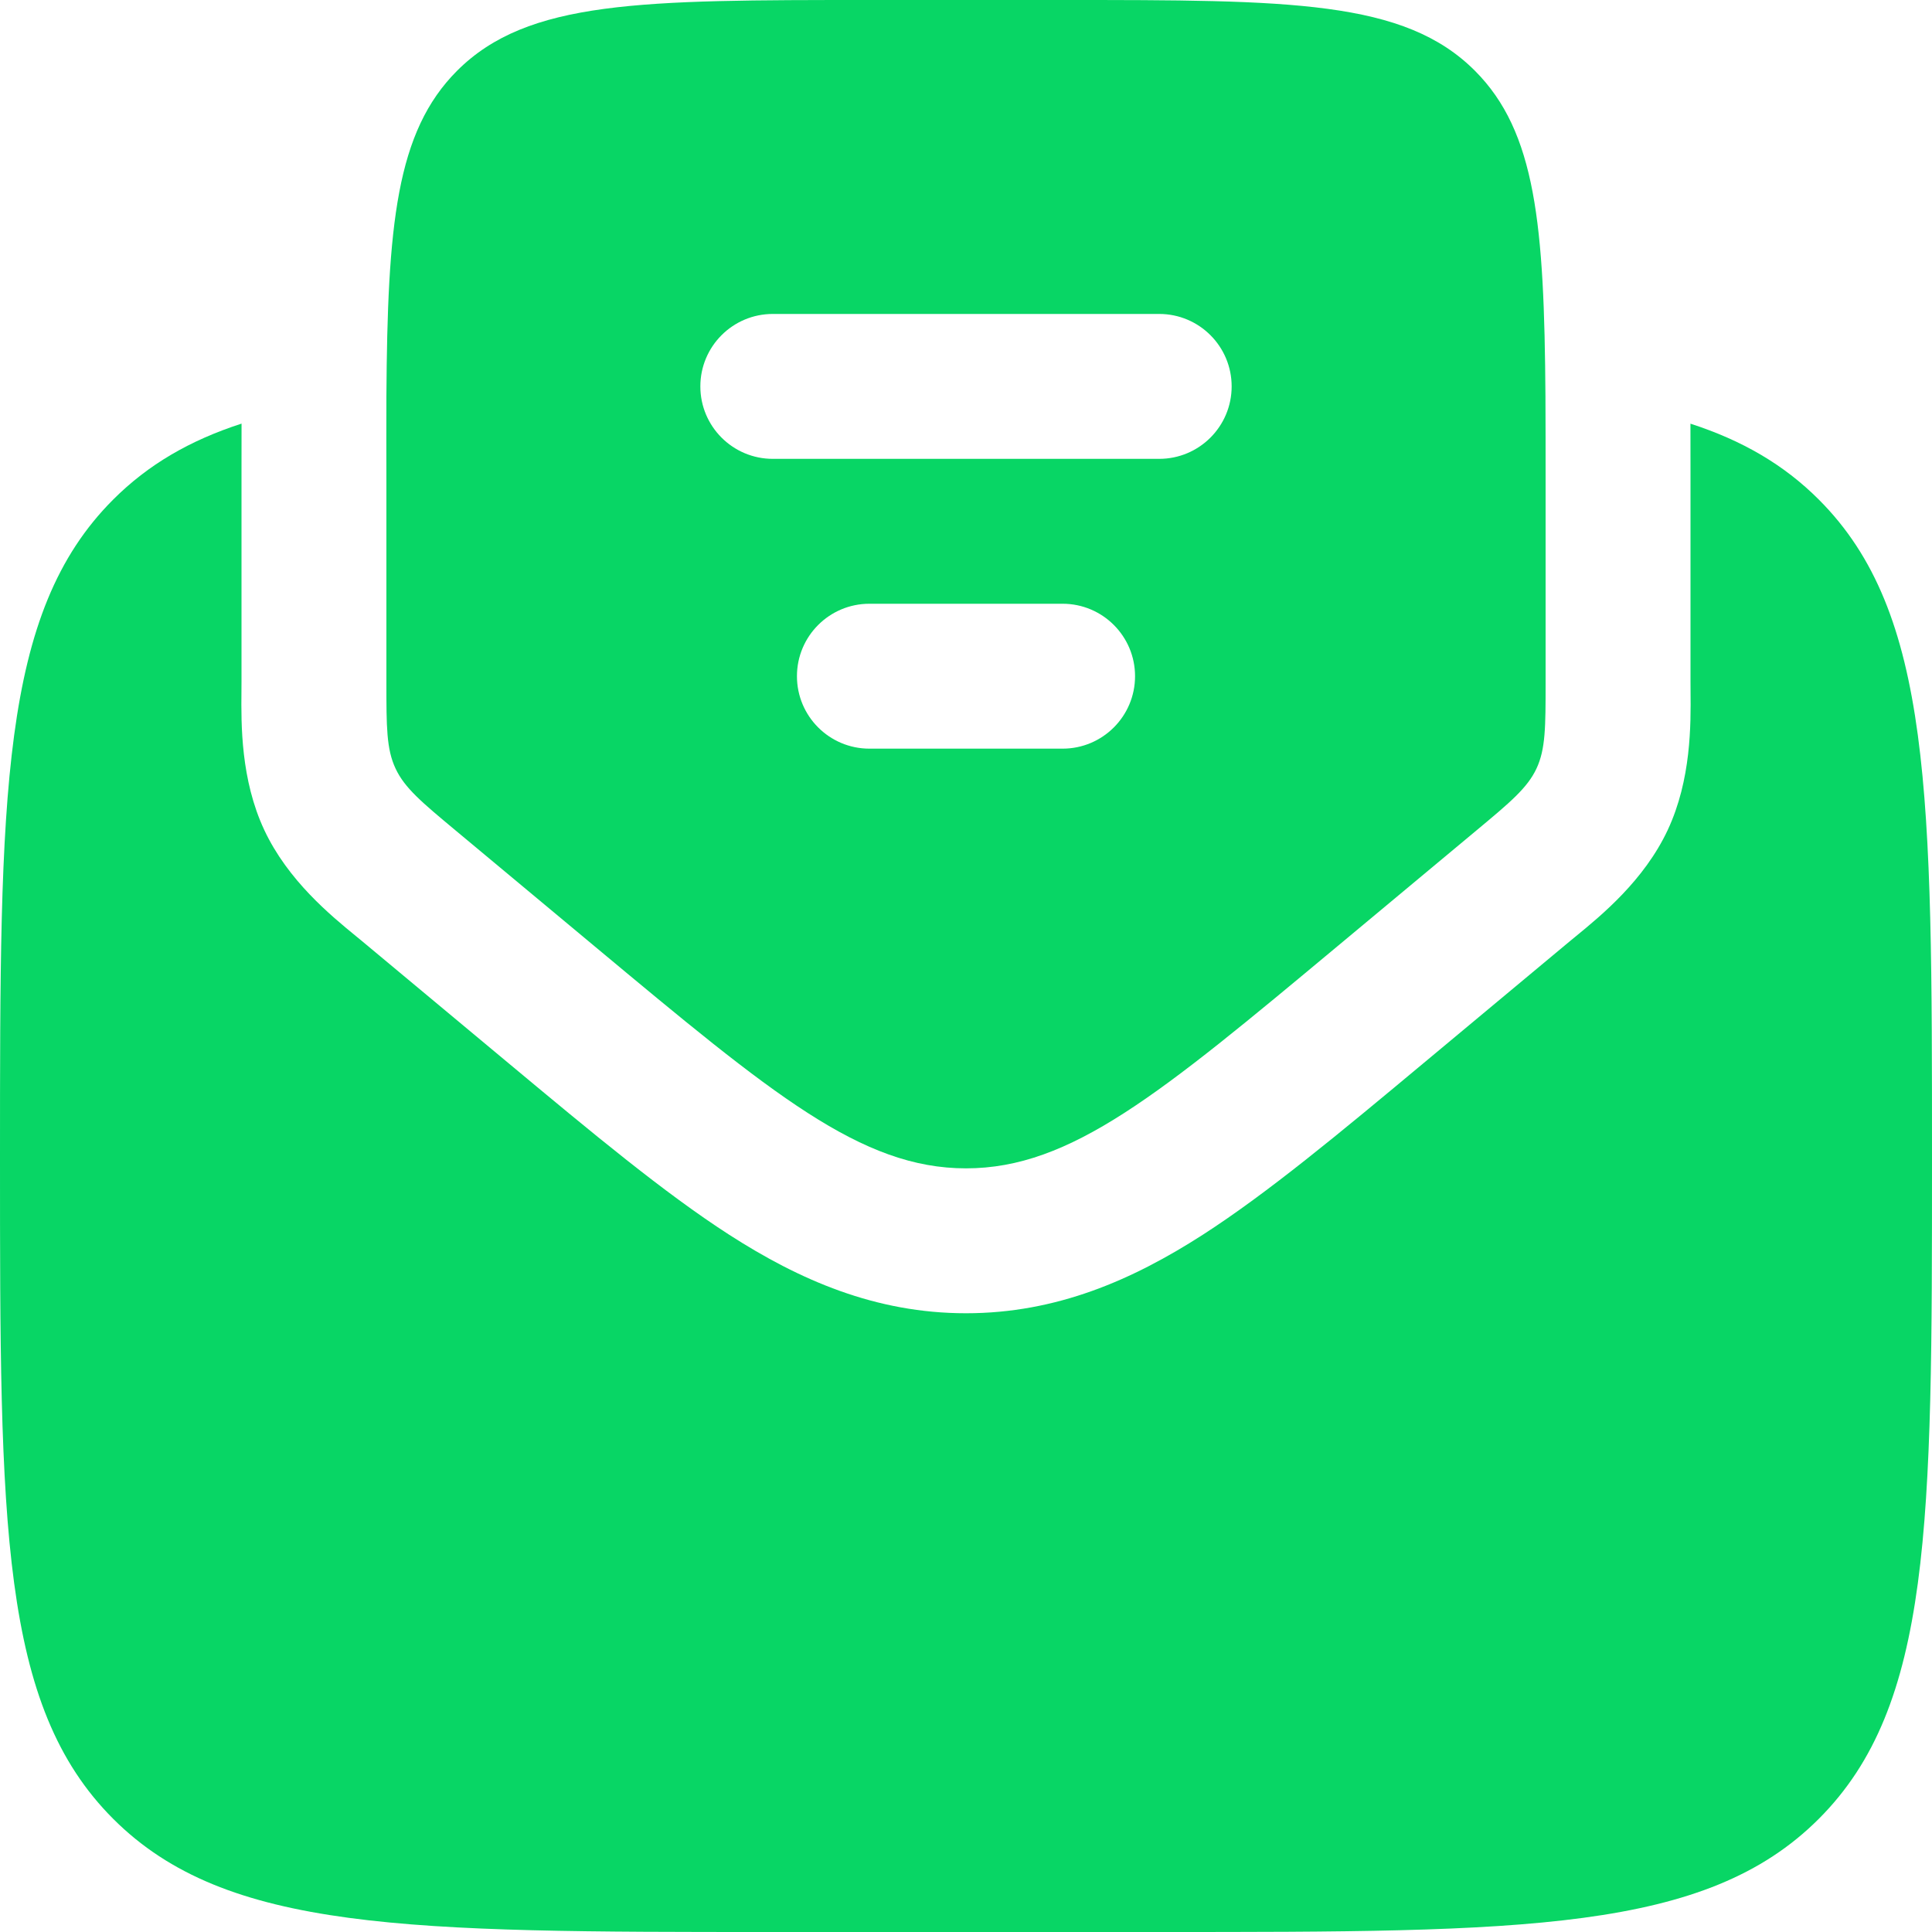 <svg width="38" height="38" viewBox="0 0 38 38" fill="none" xmlns="http://www.w3.org/2000/svg">
<path d="M15.2 38H22.8C29.965 38 33.548 38 35.774 35.774C38 33.548 38 29.965 38 22.8C38 15.635 38 12.052 35.774 9.826C35.085 9.137 34.265 8.662 33.249 8.333C33.25 8.655 33.25 8.985 33.25 9.32L33.25 13.42C33.25 13.476 33.251 13.537 33.251 13.602C33.257 14.249 33.266 15.333 32.802 16.325C32.337 17.317 31.498 18.003 30.998 18.413C30.948 18.454 30.9 18.493 30.857 18.529L27.995 20.914C26.36 22.277 24.936 23.463 23.656 24.287C22.276 25.174 20.784 25.83 19 25.83C17.216 25.83 15.723 25.174 14.344 24.287C13.064 23.463 11.641 22.277 10.005 20.914L7.143 18.529C7.1 18.493 7.053 18.454 7.002 18.413C6.502 18.003 5.663 17.317 5.198 16.325C4.734 15.333 4.743 14.249 4.749 13.602C4.75 13.537 4.75 13.476 4.75 13.42L4.75 9.32C4.75 8.984 4.75 8.655 4.751 8.332C3.735 8.661 2.915 9.137 2.226 9.826C0 12.052 0 15.635 0 22.8C0 29.965 0 33.548 2.226 35.774C4.452 38 8.035 38 15.2 38Z" fill="#08D665"/>
<path fill-rule="evenodd" clip-rule="evenodd" d="M8.967 16.339L11.702 18.618C15.192 21.526 16.936 22.98 19 22.98C21.064 22.98 22.809 21.526 26.298 18.618L29.033 16.339C29.705 15.779 30.041 15.499 30.221 15.116C30.4 14.733 30.4 14.295 30.4 13.42V9.5C30.4 8.891 30.4 8.323 30.397 7.793C30.374 4.428 30.211 2.593 29.009 1.391C27.618 0 25.378 0 20.9 0H17.1C12.622 0 10.383 0 8.991 1.391C7.789 2.593 7.622 4.428 7.6 7.793C7.597 8.323 7.6 8.891 7.6 9.5V13.42C7.6 14.295 7.6 14.733 7.78 15.116C7.959 15.499 8.295 15.779 8.967 16.339ZM13.775 7.6C13.775 6.813 14.413 6.175 15.2 6.175H22.8C23.587 6.175 24.225 6.813 24.225 7.6C24.225 8.387 23.587 9.025 22.8 9.025H15.2C14.413 9.025 13.775 8.387 13.775 7.6ZM15.675 13.3C15.675 12.513 16.313 11.875 17.1 11.875H20.9C21.687 11.875 22.325 12.513 22.325 13.3C22.325 14.087 21.687 14.725 20.9 14.725H17.1C16.313 14.725 15.675 14.087 15.675 13.3Z" fill="#08D665"/>
</svg>
